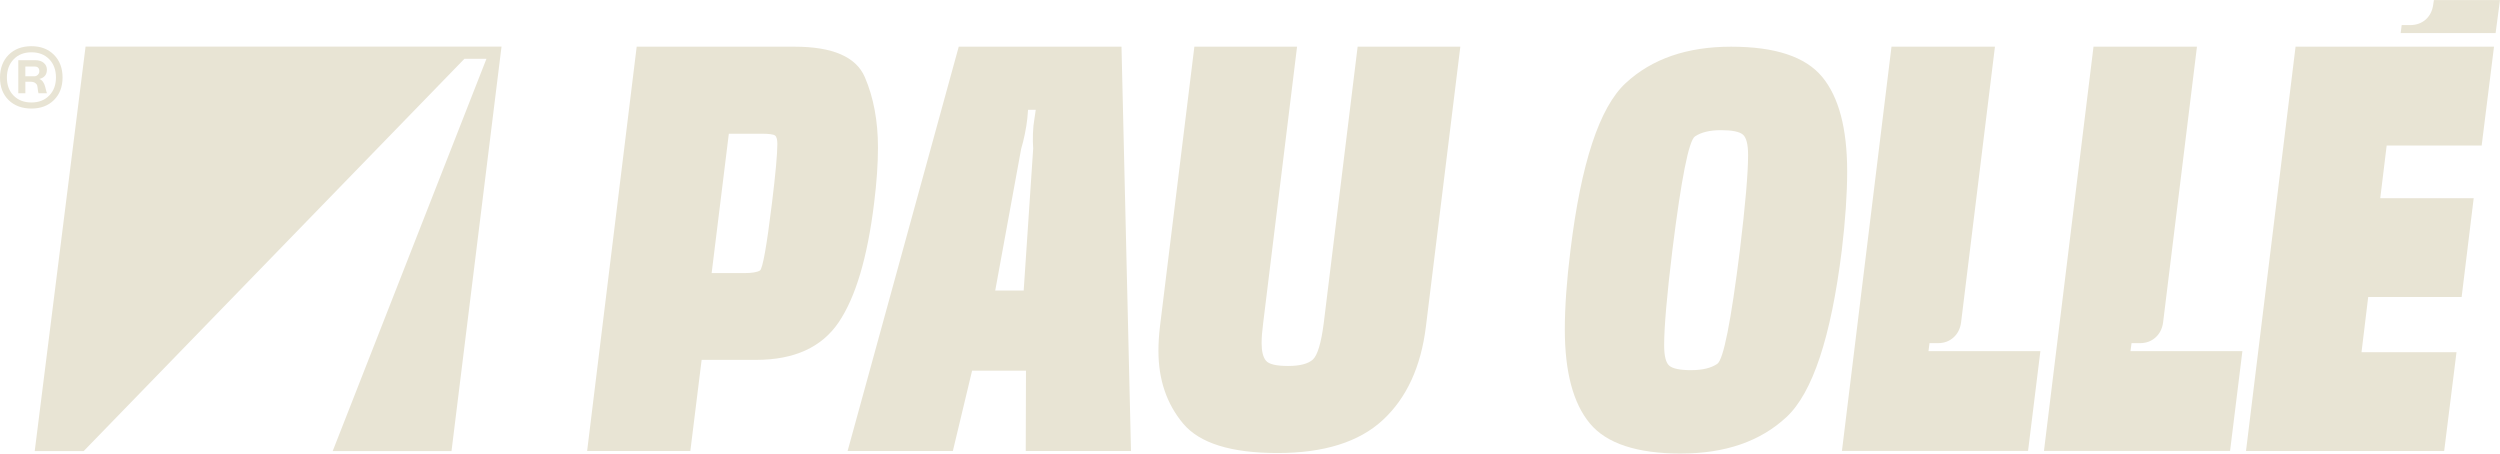<?xml version="1.0" encoding="UTF-8"?>
<svg id="Capa_2" xmlns="http://www.w3.org/2000/svg" viewBox="0 0 721.36 130.87">
  <defs>
    <style>
      .cls-1 {
        fill: #e8e4d4;
      }
    </style>
  </defs>
  <g id="Capa_1-2" data-name="Capa_1">
    <g>
      <g>
        <path class="cls-1" d="M183.71,13.47h45.55c11.01,0,17.78,2.94,20.29,8.81,2.52,5.88,3.78,12.64,3.78,20.3,0,4.74-.37,10.07-1.11,16-1.92,15.7-5.33,27.17-10.22,34.41-4.89,7.23-12.84,10.85-23.85,10.85h-15.7l-3.26,26.29h-29.78l14.3-116.66ZM214.75,78.8c2.22,0,3.73-.25,4.52-.74.79-.49,1.95-6.99,3.48-19.48,1.04-8.49,1.55-14.17,1.55-17.04,0-1.28-.22-2.1-.67-2.44s-1.78-.52-4-.52h-9.33l-4.96,40.22h9.41Z"/>
        <path class="cls-1" d="M276.64,13.47h46.96l2.74,116.66h-30.37l.07-23.18h-15.55l-5.55,23.18h-30.37l32.07-116.66ZM287.16,83.83h8.22l2.74-40.96c-.1-1.28-.12-2.72-.07-4.3.05-1.58.2-3.04.44-4.37l.37-2.52h-2.22l-.22,2.59c-.15,1.33-.38,2.79-.7,4.37-.32,1.58-.68,3.01-1.07,4.3l-7.48,40.88Z"/>
        <path class="cls-1" d="M368.63,130.72c-13.43,0-22.52-2.84-27.26-8.52-4.74-5.68-7.11-12.67-7.11-20.96,0-2.22.15-4.57.44-7.04l9.93-80.74h29.63l-9.78,79.77c-.3,2.27-.45,4.2-.45,5.78,0,2.37.42,4.06,1.26,5.07.84,1.01,2.96,1.52,6.37,1.52s5.85-.63,7.19-1.89c1.33-1.26,2.37-4.75,3.11-10.48l9.78-79.77h29.63l-9.93,80.74c-1.43,11.65-5.58,20.65-12.44,27-6.86,6.35-16.99,9.52-30.37,9.52Z"/>
        <path class="cls-1" d="M485.07,130.87c-12.74,0-21.52-2.9-26.33-8.7-4.81-5.8-7.22-14.83-7.22-27.07,0-6.52.54-14.15,1.63-22.89,3.06-25.14,8.37-41.21,15.92-48.22,7.56-7.01,17.7-10.52,30.44-10.52s21.44,2.9,26.26,8.7c4.81,5.8,7.22,14.9,7.22,27.29,0,6.52-.52,14.1-1.55,22.74-3.11,25.08-8.43,41.13-15.96,48.14-7.53,7.01-17.67,10.52-30.41,10.52ZM488.03,106.8c3.21,0,5.7-.6,7.48-1.81,1.78-1.21,3.95-12.13,6.52-32.77,1.58-13.04,2.37-22.2,2.37-27.48,0-3.11-.51-5.08-1.52-5.92-1.01-.84-3.12-1.26-6.33-1.26s-5.7.61-7.48,1.81c-1.78,1.21-3.95,12.16-6.52,32.85-1.58,12.99-2.37,22.12-2.37,27.41,0,3.11.5,5.09,1.52,5.92,1.01.84,3.12,1.26,6.33,1.26Z"/>
        <path class="cls-1" d="M556.75,99.02l-.3,2.29h32.29l-3.56,28.81h-53.7l14.3-116.66h29.85l-9.78,79.62c-.25,1.78-.98,3.21-2.19,4.3-1.21,1.09-2.7,1.63-4.48,1.63h-2.44Z"/>
        <path class="cls-1" d="M615.04,99.02l-.3,2.29h32.29l-3.56,28.81h-53.7l14.3-116.66h29.85l-9.78,79.62c-.25,1.78-.98,3.21-2.19,4.3-1.21,1.09-2.7,1.63-4.48,1.63h-2.44Z"/>
        <path class="cls-1" d="M662.37,13.47h57.26l-3.56,28.52h-27.41l-1.85,15.19h26.96l-3.48,28.52h-26.96l-1.93,15.92h27.41l-3.56,28.52h-57.18l14.3-116.66Z"/>
      </g>
      <path class="cls-1" d="M721.36,0l-1.27,9.54h-27.39l.29-2.3h2.45c1.76,0,3.28-.54,4.5-1.61,1.17-1.07,1.91-2.49,2.15-4.3l.2-1.32h19.08Z"/>
      <polygon class="cls-1" points="144.71 13.45 130.28 130.15 96 130.15 140.36 16.97 134 16.97 24.15 130.15 10.02 130.15 24.69 13.45 144.71 13.45"/>
      <path class="cls-1" d="M9.07,13.33c2.69,0,4.86.83,6.51,2.49,1.64,1.66,2.47,3.84,2.47,6.53s-.82,4.86-2.47,6.5c-1.65,1.65-3.82,2.47-6.51,2.47s-4.92-.81-6.58-2.44c-1.66-1.63-2.49-3.79-2.49-6.48s.83-4.91,2.49-6.58c1.66-1.66,3.85-2.49,6.58-2.49ZM3.94,27.6c1.3,1.31,3.01,1.97,5.13,1.97s3.83-.67,5.13-2c1.3-1.33,1.95-3.07,1.95-5.22s-.65-3.94-1.95-5.27c-1.3-1.33-3.01-1.99-5.13-1.99s-3.83.67-5.13,2.02c-1.3,1.35-1.95,3.11-1.95,5.29s.65,3.89,1.95,5.2ZM13.53,20.12c0,1.43-.73,2.31-2.18,2.66.82.32,1.39,1.08,1.69,2.28.3,1.2.46,1.82.5,1.85h-2.42c-.09-.25-.17-.62-.21-1.09-.05-.47-.1-.85-.17-1.11-.06-.27-.25-.52-.57-.76-.32-.24-.76-.36-1.33-.36h-1.52v3.32h-2.04v-9.54h4.89c1.04,0,1.87.26,2.47.78.6.52.9,1.18.9,1.97ZM7.31,22.01h2.57c.41,0,.76-.14,1.04-.43.28-.29.43-.62.43-1,0-.92-.44-1.38-1.33-1.38h-2.71v2.8Z"/>
    </g>
  </g>
</svg>